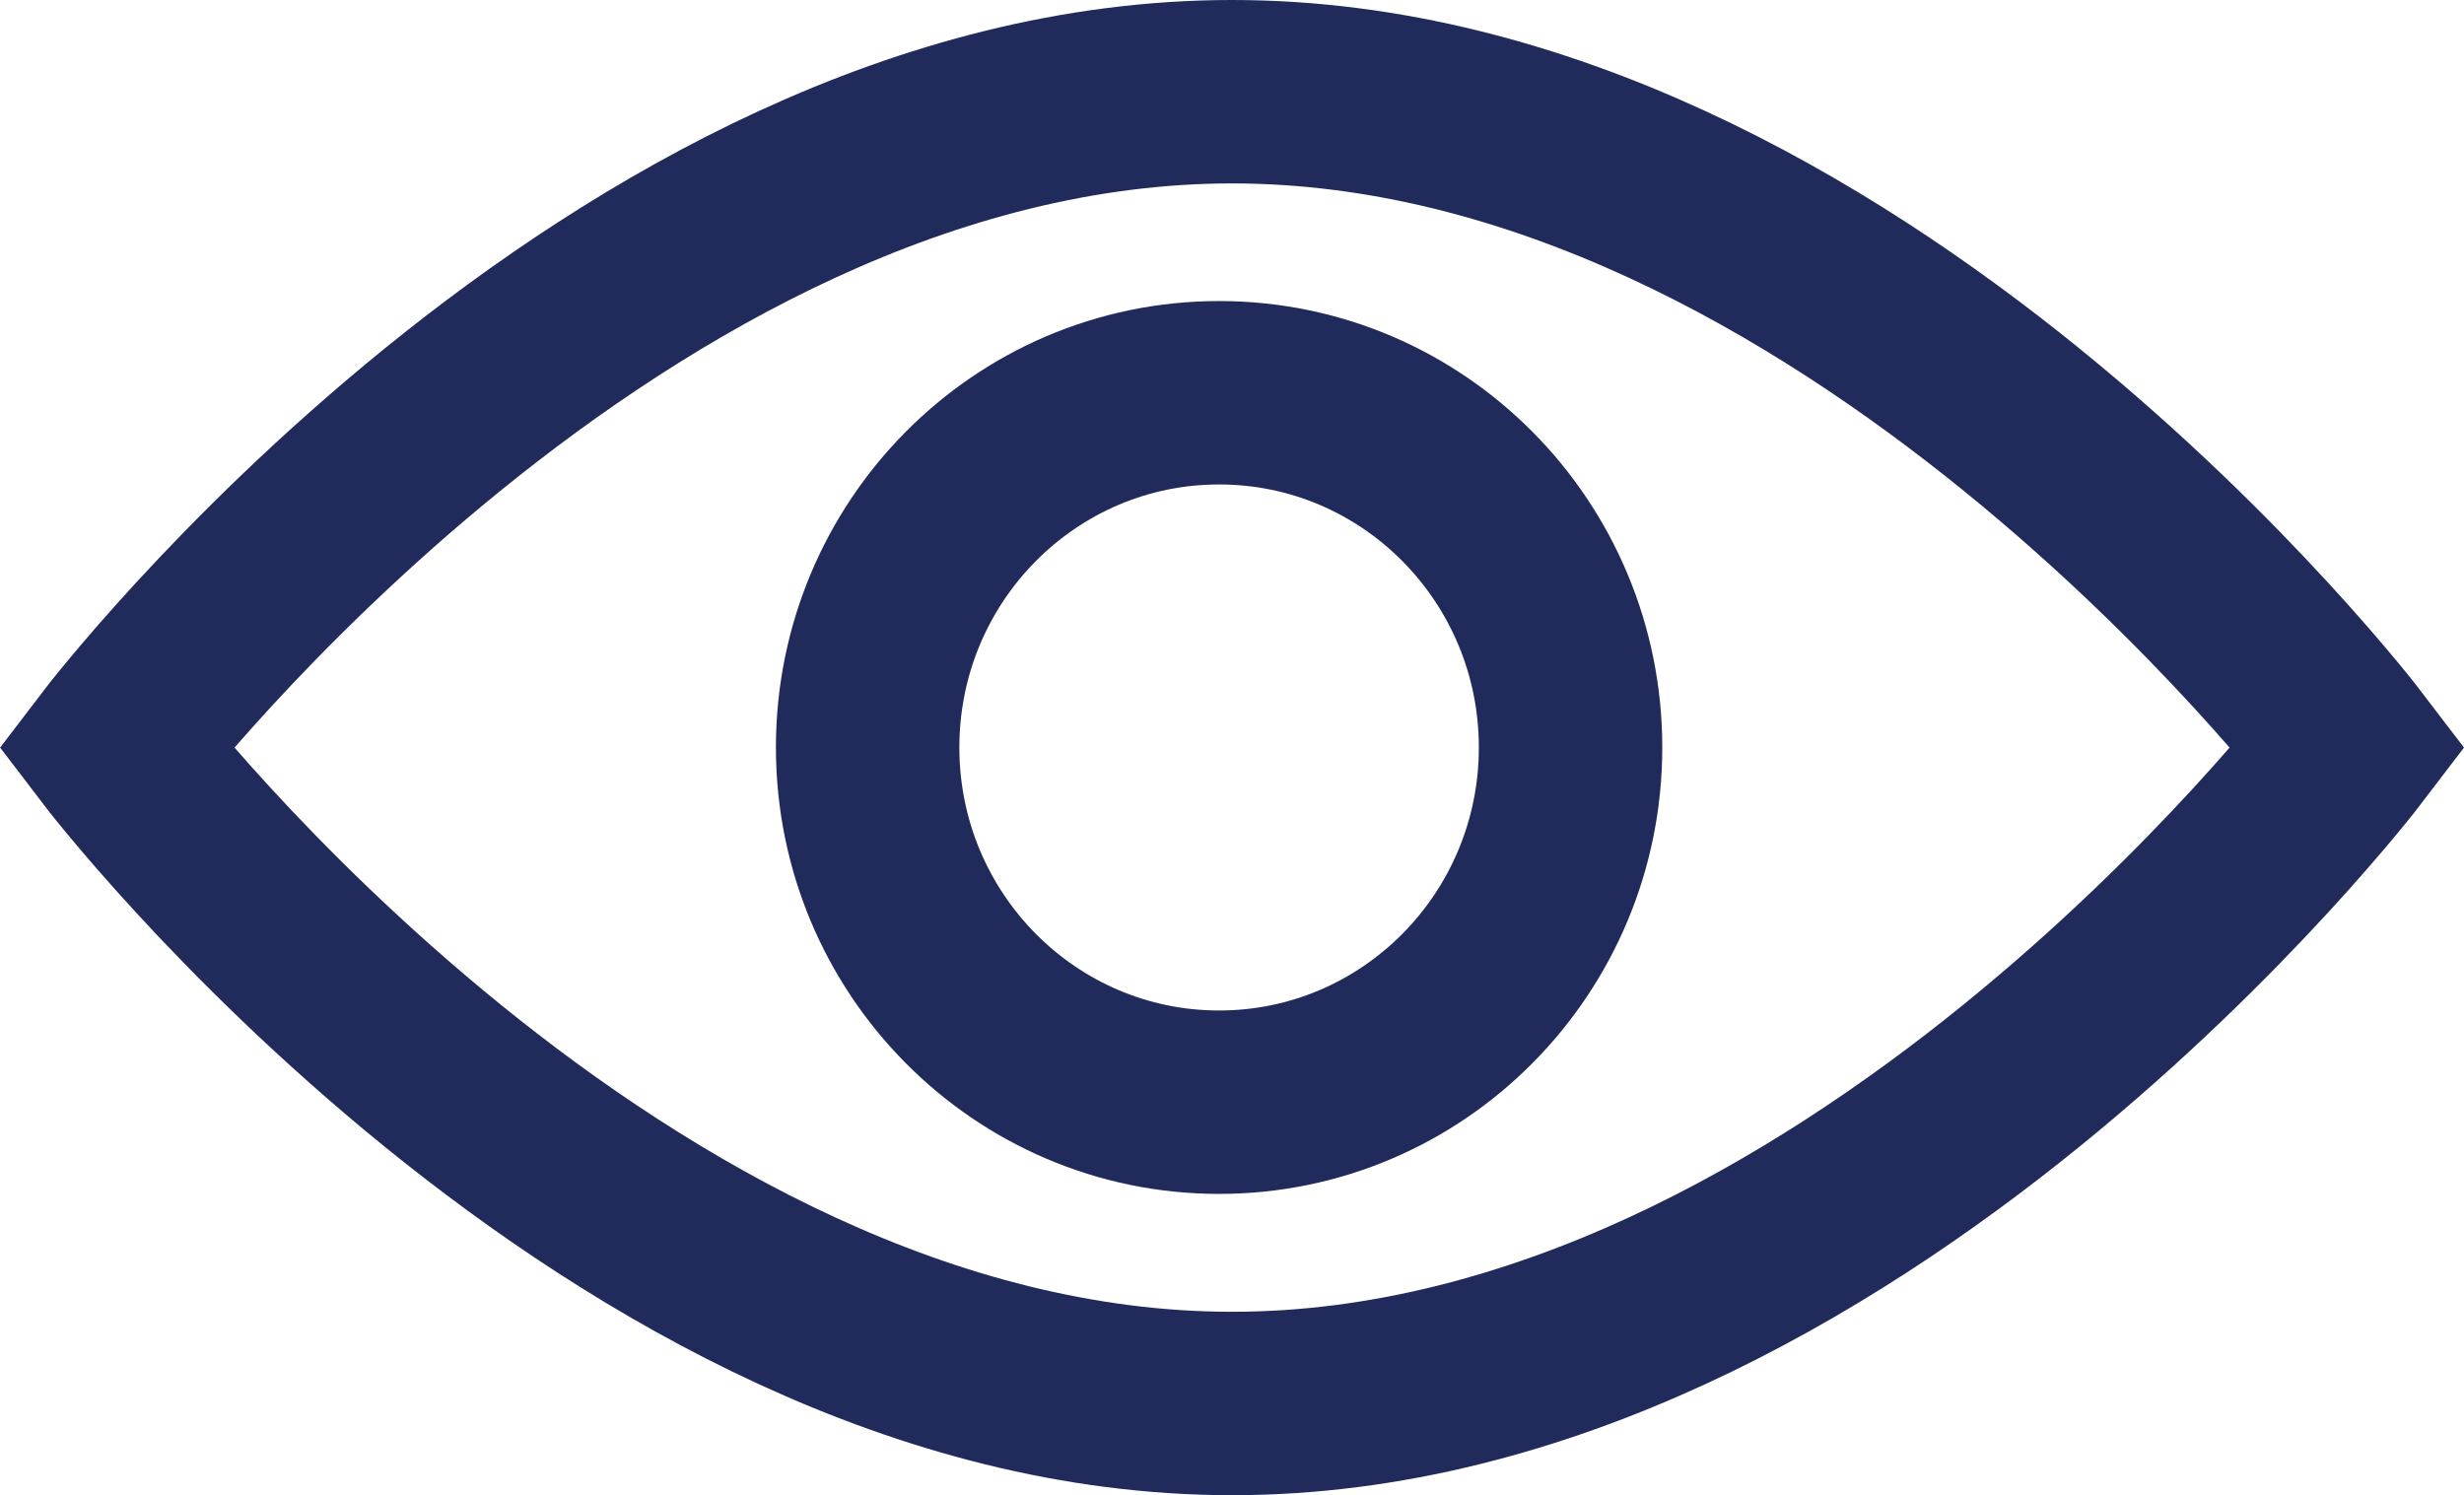 <svg xmlns="http://www.w3.org/2000/svg" width="20.149" height="12.227" viewBox="0 0 20.149 12.227">
  <g id="B" transform="translate(-22.157 -124.95)">
    <path id="Path_147" data-name="Path 147" d="M41.363,131.064s-4.089,5.364-9.131,5.364-9.131-5.364-9.131-5.364,4.089-5.364,9.131-5.364S41.363,131.064,41.363,131.064Z" transform="translate(0)" fill="none" stroke="#202B5C" stroke-miterlimit="10" stroke-width="1.5"/>
    <ellipse id="Ellipse_1" data-name="Ellipse 1" cx="2.874" cy="2.901" rx="2.874" ry="2.901" transform="translate(29.252 128.162)" fill="none" stroke="#202B5C" stroke-miterlimit="10" stroke-width="1.5"/>
  </g>
</svg>
